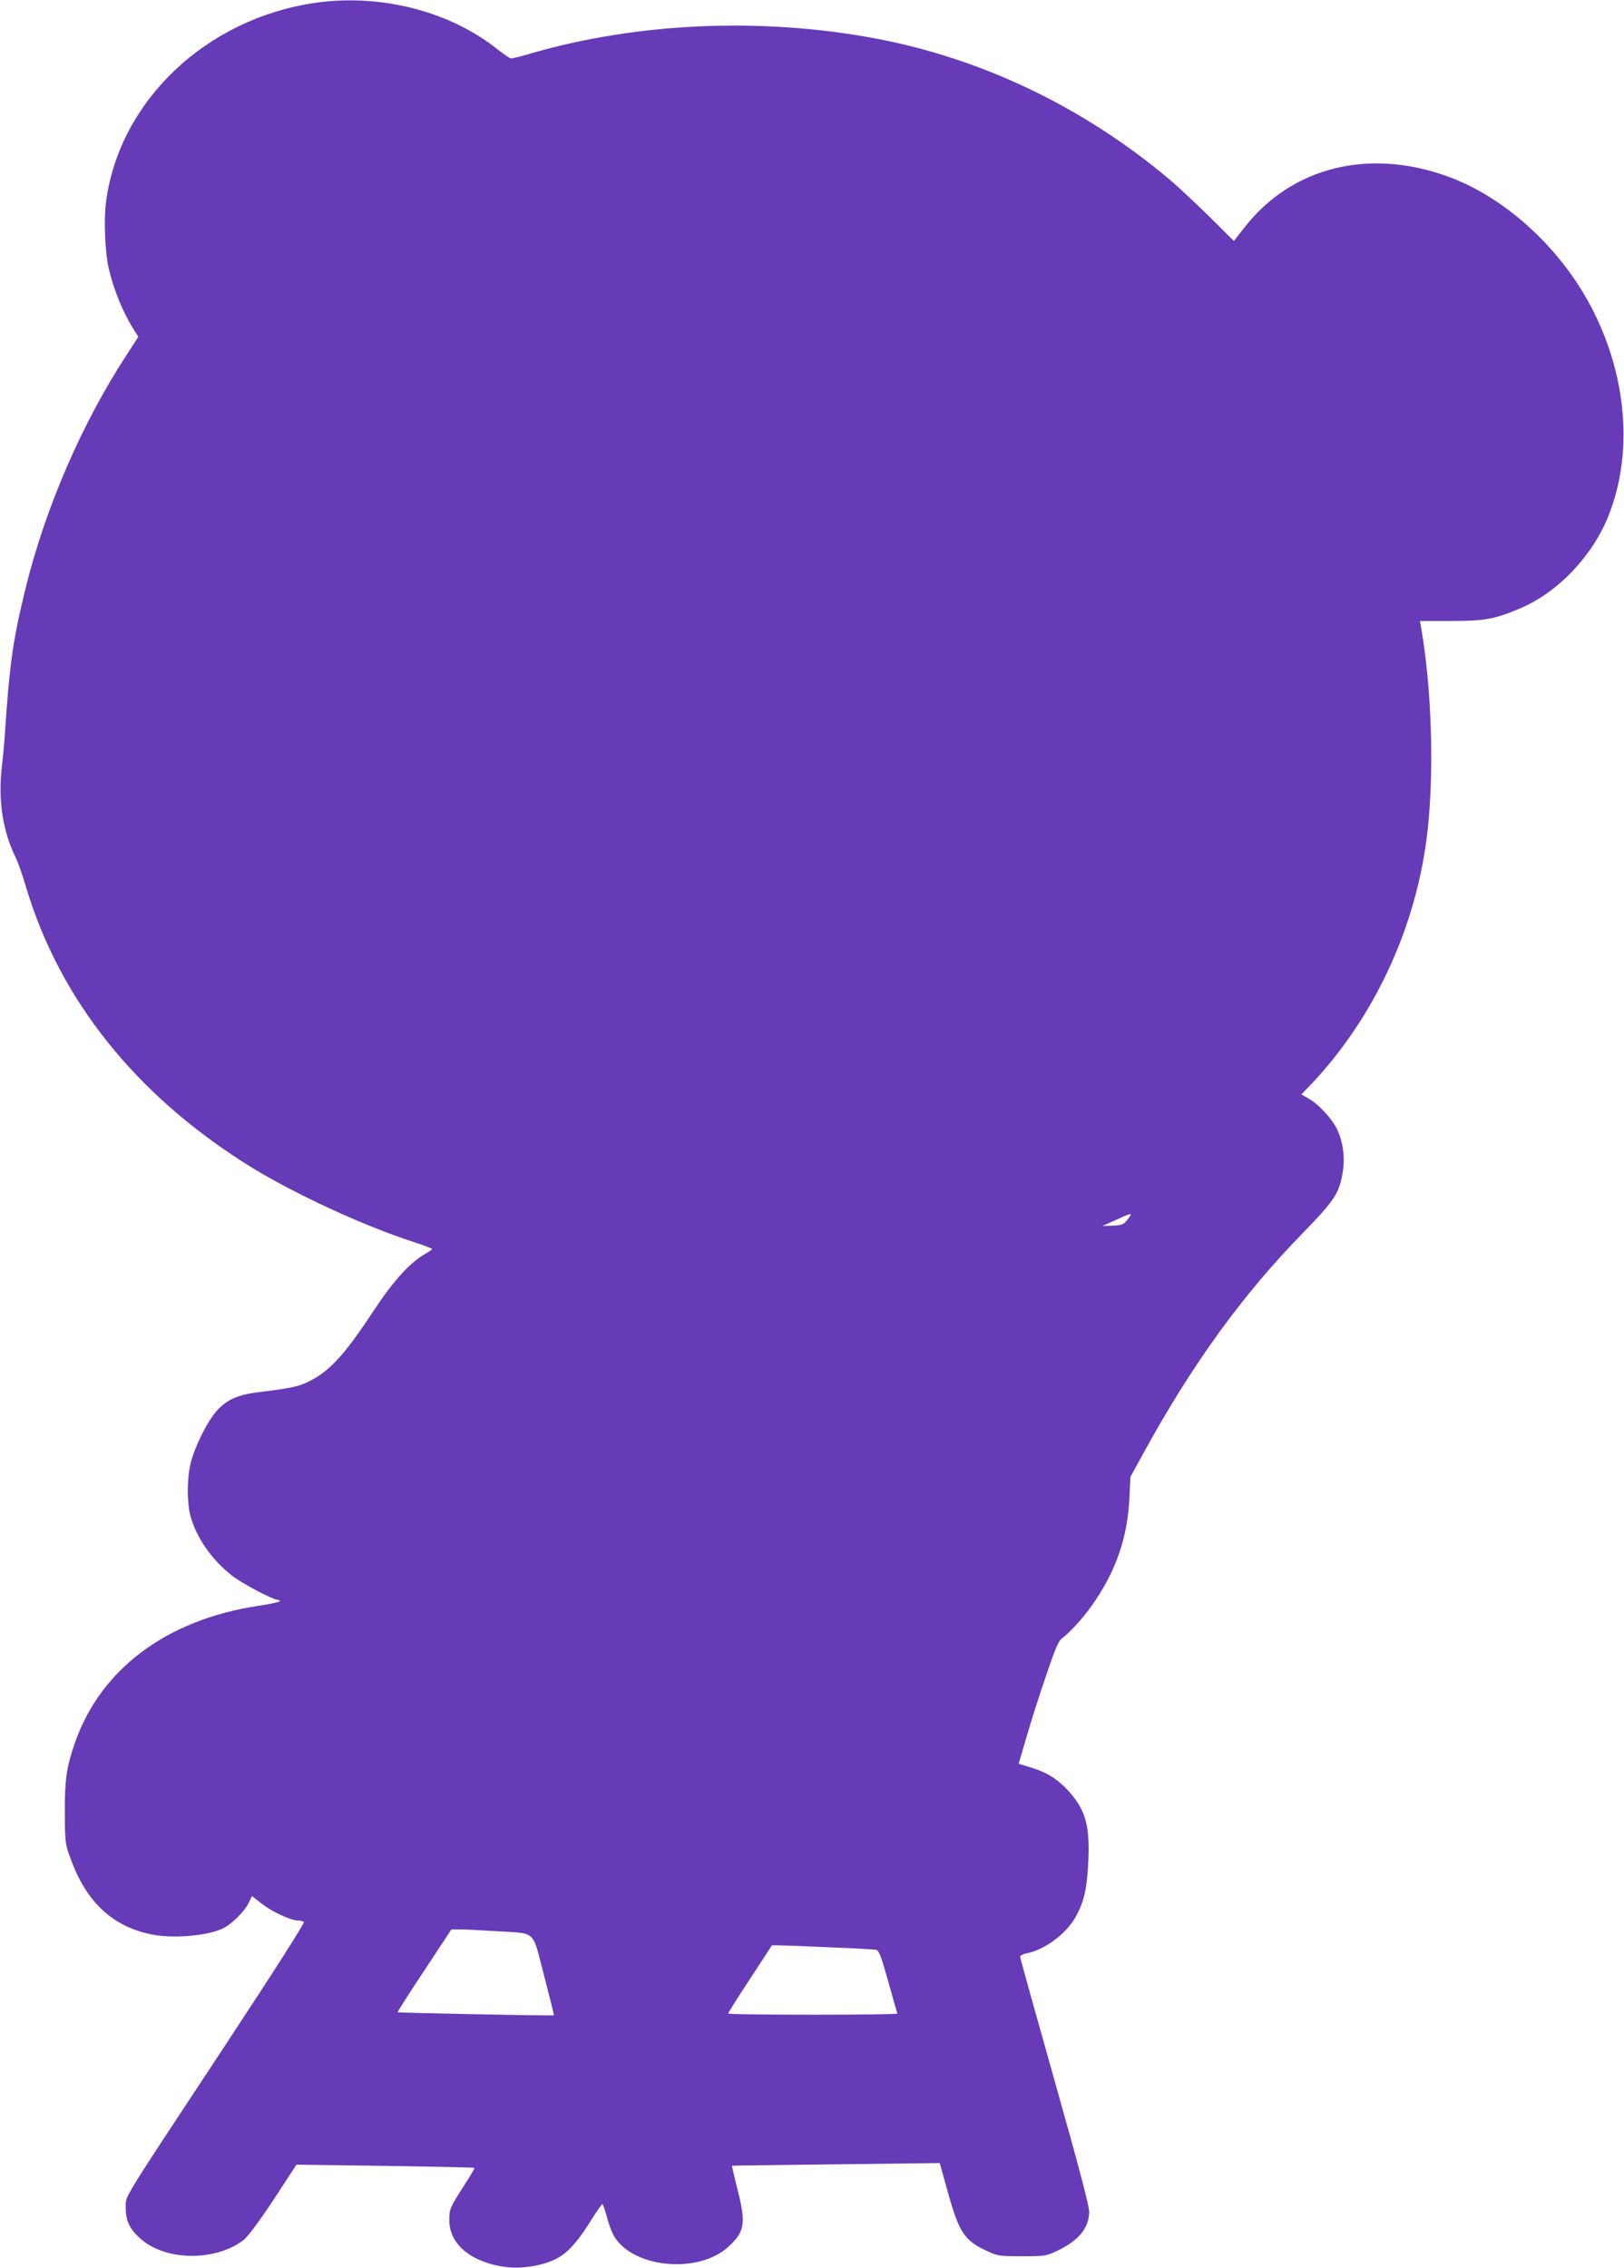<?xml version="1.0" standalone="no"?>
<!DOCTYPE svg PUBLIC "-//W3C//DTD SVG 20010904//EN"
 "http://www.w3.org/TR/2001/REC-SVG-20010904/DTD/svg10.dtd">
<svg version="1.0" xmlns="http://www.w3.org/2000/svg"
 width="917pt" height="1280pt" viewBox="0 0 917 1280"
 preserveAspectRatio="xMidYMid meet">
<g transform="translate(0,1280) scale(0.1,-0.1)"
fill="#673ab7" stroke="none">
<path d="M1780 12784 c-616 -89 -1105 -553 -1181 -1121 -14 -105 -6 -290 16
-383 29 -121 81 -247 142 -343 l24 -38 -69 -107 c-250 -383 -455 -857 -567
-1310 -73 -299 -91 -425 -119 -847 -2 -33 -10 -113 -17 -178 -19 -178 7 -347
77 -492 14 -27 40 -101 59 -165 190 -643 626 -1187 1272 -1587 245 -151 638
-333 921 -424 56 -18 102 -36 102 -39 0 -3 -18 -15 -40 -28 -86 -49 -179 -152
-288 -317 -172 -261 -257 -352 -382 -409 -53 -24 -99 -33 -278 -55 -110 -14
-172 -42 -228 -104 -53 -59 -125 -203 -148 -298 -20 -83 -21 -217 -1 -294 32
-120 118 -246 232 -336 56 -45 234 -139 262 -139 6 0 11 -3 11 -8 0 -4 -55
-16 -122 -26 -517 -78 -891 -357 -1036 -776 -47 -136 -57 -208 -56 -395 1
-165 2 -173 33 -257 89 -245 237 -383 459 -427 115 -23 302 -9 393 31 53 22
129 97 155 151 l17 35 56 -44 c58 -45 164 -94 203 -94 13 0 28 -4 34 -8 6 -4
-163 -270 -448 -702 -598 -906 -558 -841 -558 -912 0 -74 23 -122 86 -176 140
-124 421 -127 580 -5 22 17 88 105 168 226 l130 199 501 -7 c275 -4 502 -9
504 -11 2 -2 -23 -45 -56 -96 -83 -129 -86 -136 -86 -199 0 -120 93 -213 254
-253 82 -20 161 -20 247 -1 132 30 192 81 304 260 29 46 56 85 59 85 3 0 14
-30 24 -67 10 -38 26 -84 36 -103 95 -188 475 -231 650 -73 94 85 102 133 55
318 -19 77 -34 140 -33 141 1 1 266 4 588 8 l585 7 43 -153 c67 -242 95 -284
228 -345 54 -26 67 -28 193 -28 130 0 137 1 200 31 121 57 180 130 180 221 0
33 -64 275 -195 738 -107 379 -195 694 -195 701 0 6 17 15 37 19 103 19 229
114 281 213 45 86 60 153 67 307 10 204 -17 295 -118 403 -62 65 -116 98 -207
126 l-68 21 44 150 c24 83 73 238 110 345 53 157 71 199 92 214 42 31 119 115
165 181 136 191 202 380 214 604 l6 125 74 135 c275 501 557 891 901 1243 179
184 206 225 225 349 12 80 0 165 -33 235 -29 59 -102 139 -157 171 l-45 26 45
46 c365 381 606 898 667 1436 39 339 24 814 -36 1155 l-6 35 174 0 c191 0 247
10 389 70 216 91 412 297 503 528 149 377 95 851 -140 1247 -182 306 -474 558
-772 665 -444 160 -877 52 -1142 -285 l-63 -80 -141 140 c-78 76 -177 169
-221 206 -488 411 -1066 687 -1673 799 -637 118 -1333 87 -1929 -85 -57 -17
-109 -30 -117 -30 -7 0 -41 23 -76 51 -270 216 -662 316 -1030 263z m4588
-6866 c-23 -30 -31 -33 -84 -36 l-59 -2 75 34 c94 43 98 43 68 4z m-3568
-4018 c234 -15 203 13 272 -250 32 -123 57 -224 56 -225 -5 -4 -880 14 -883
17 -2 2 66 108 151 236 l153 232 48 0 c26 0 118 -5 203 -10z m1880 -91 c135
-5 254 -12 266 -14 17 -4 28 -31 69 -177 26 -95 50 -177 52 -183 3 -9 -946 -9
-955 0 -2 2 53 89 122 194 l125 191 38 0 c21 0 148 -5 283 -11z"/>
</g>
</svg>

